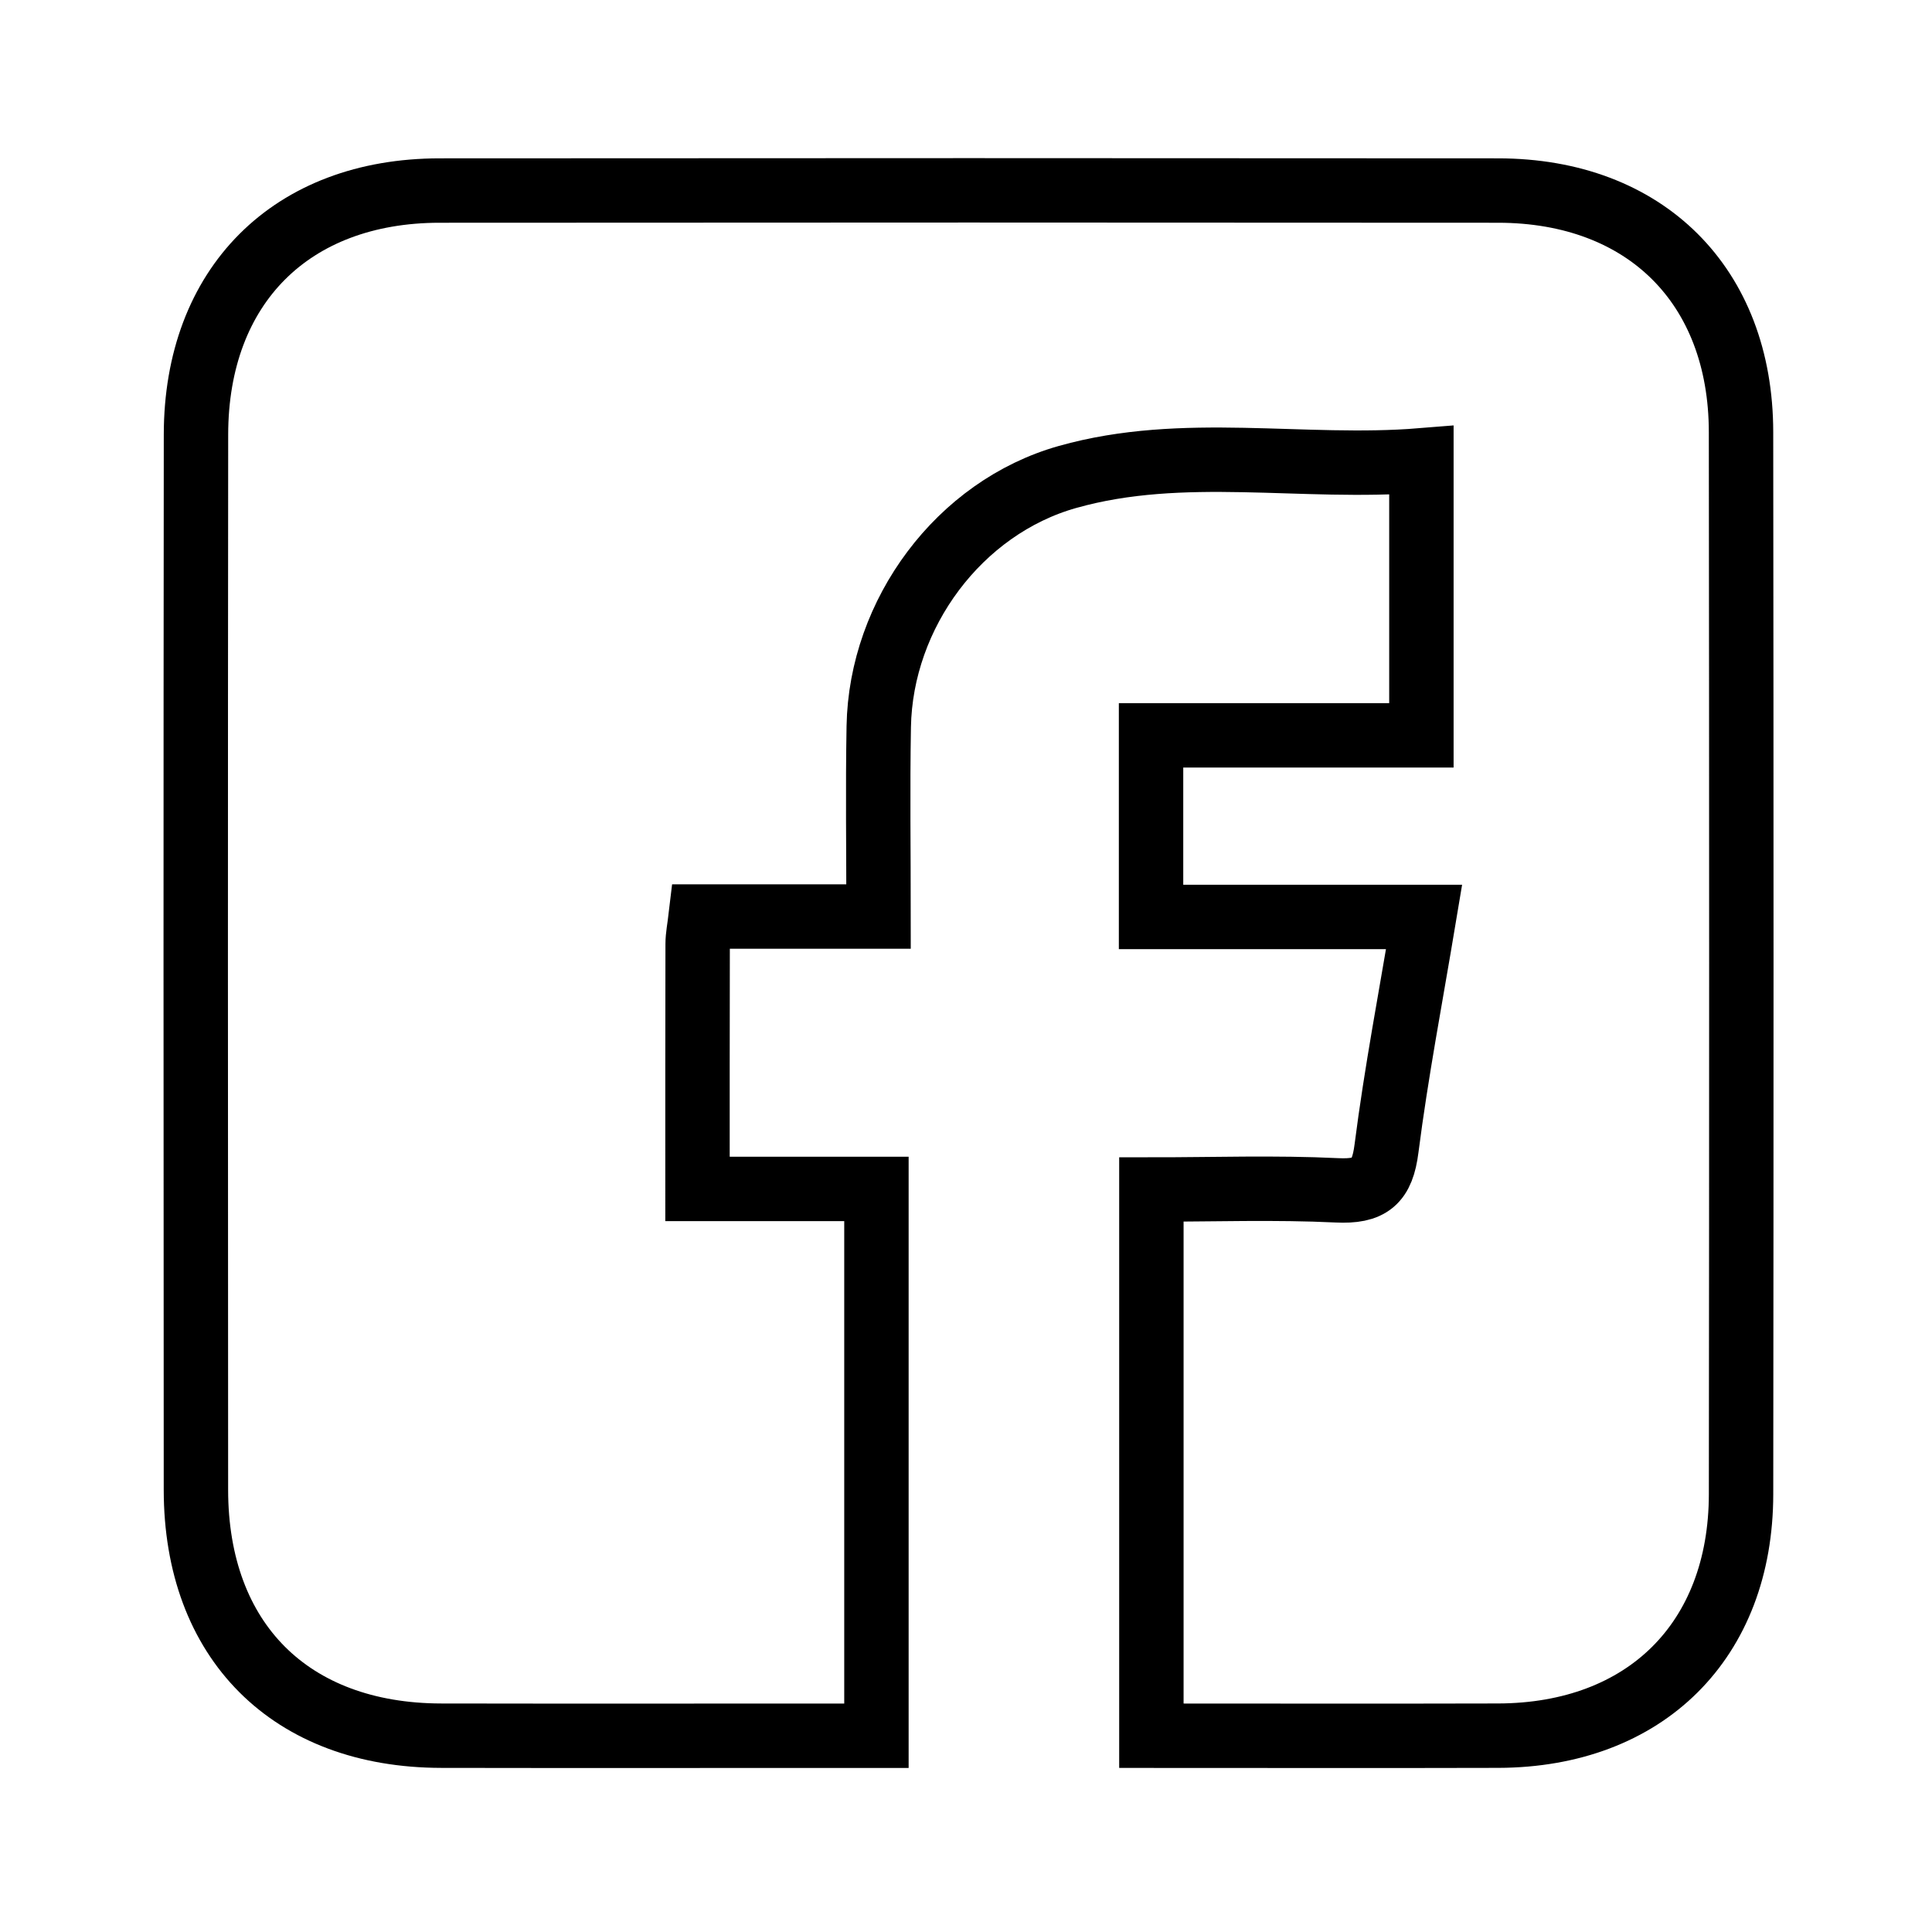 <?xml version="1.0" encoding="utf-8"?>
<!-- Generator: Adobe Illustrator 16.0.0, SVG Export Plug-In . SVG Version: 6.00 Build 0)  -->
<!DOCTYPE svg PUBLIC "-//W3C//DTD SVG 1.1//EN" "http://www.w3.org/Graphics/SVG/1.1/DTD/svg11.dtd">
<svg version="1.1" id="Vrstva_1" xmlns="http://www.w3.org/2000/svg" xmlns:xlink="http://www.w3.org/1999/xlink" x="0px" y="0px"
	 width="150px" height="150px" viewBox="0 0 150 150" enable-background="new 0 0 150 150" xml:space="preserve">
<path fill="none" stroke="#000000" stroke-width="5" stroke-miterlimit="10" d="M135.173,33.542
	c-0.015-11.378-7.437-18.737-18.848-18.748c-27.397-0.022-54.797-0.022-82.196,0c-11.521,0.007-18.905,7.399-18.913,18.95
	c-0.026,27.311-0.026,54.622-0.004,81.928c0.007,11.738,7.333,19.067,19.045,19.086c10.354,0.02,20.704,0.004,31.062,0.004h2.727
	V92.309H54.154c0-6.553-0.004-12.781,0.011-19.017c0-0.602,0.128-1.204,0.238-2.133h13.808c0-5.142-0.07-9.943,0.015-14.744
	C68.38,47.628,74.48,39.4,82.878,37.032c9.011-2.54,18.238-0.543,27.479-1.292v21.354h-20.99v14.098h21.199
	c-1.034,6.207-2.162,12.064-2.918,17.973c-0.33,2.61-1.262,3.377-3.857,3.252c-4.773-0.231-9.568-0.063-14.398-0.063v42.407
	c9.113,0,18.025,0.021,26.938-0.004c11.411-0.036,18.829-7.37,18.844-18.748C135.205,88.52,135.205,61.033,135.173,33.542z"/>
</svg>

